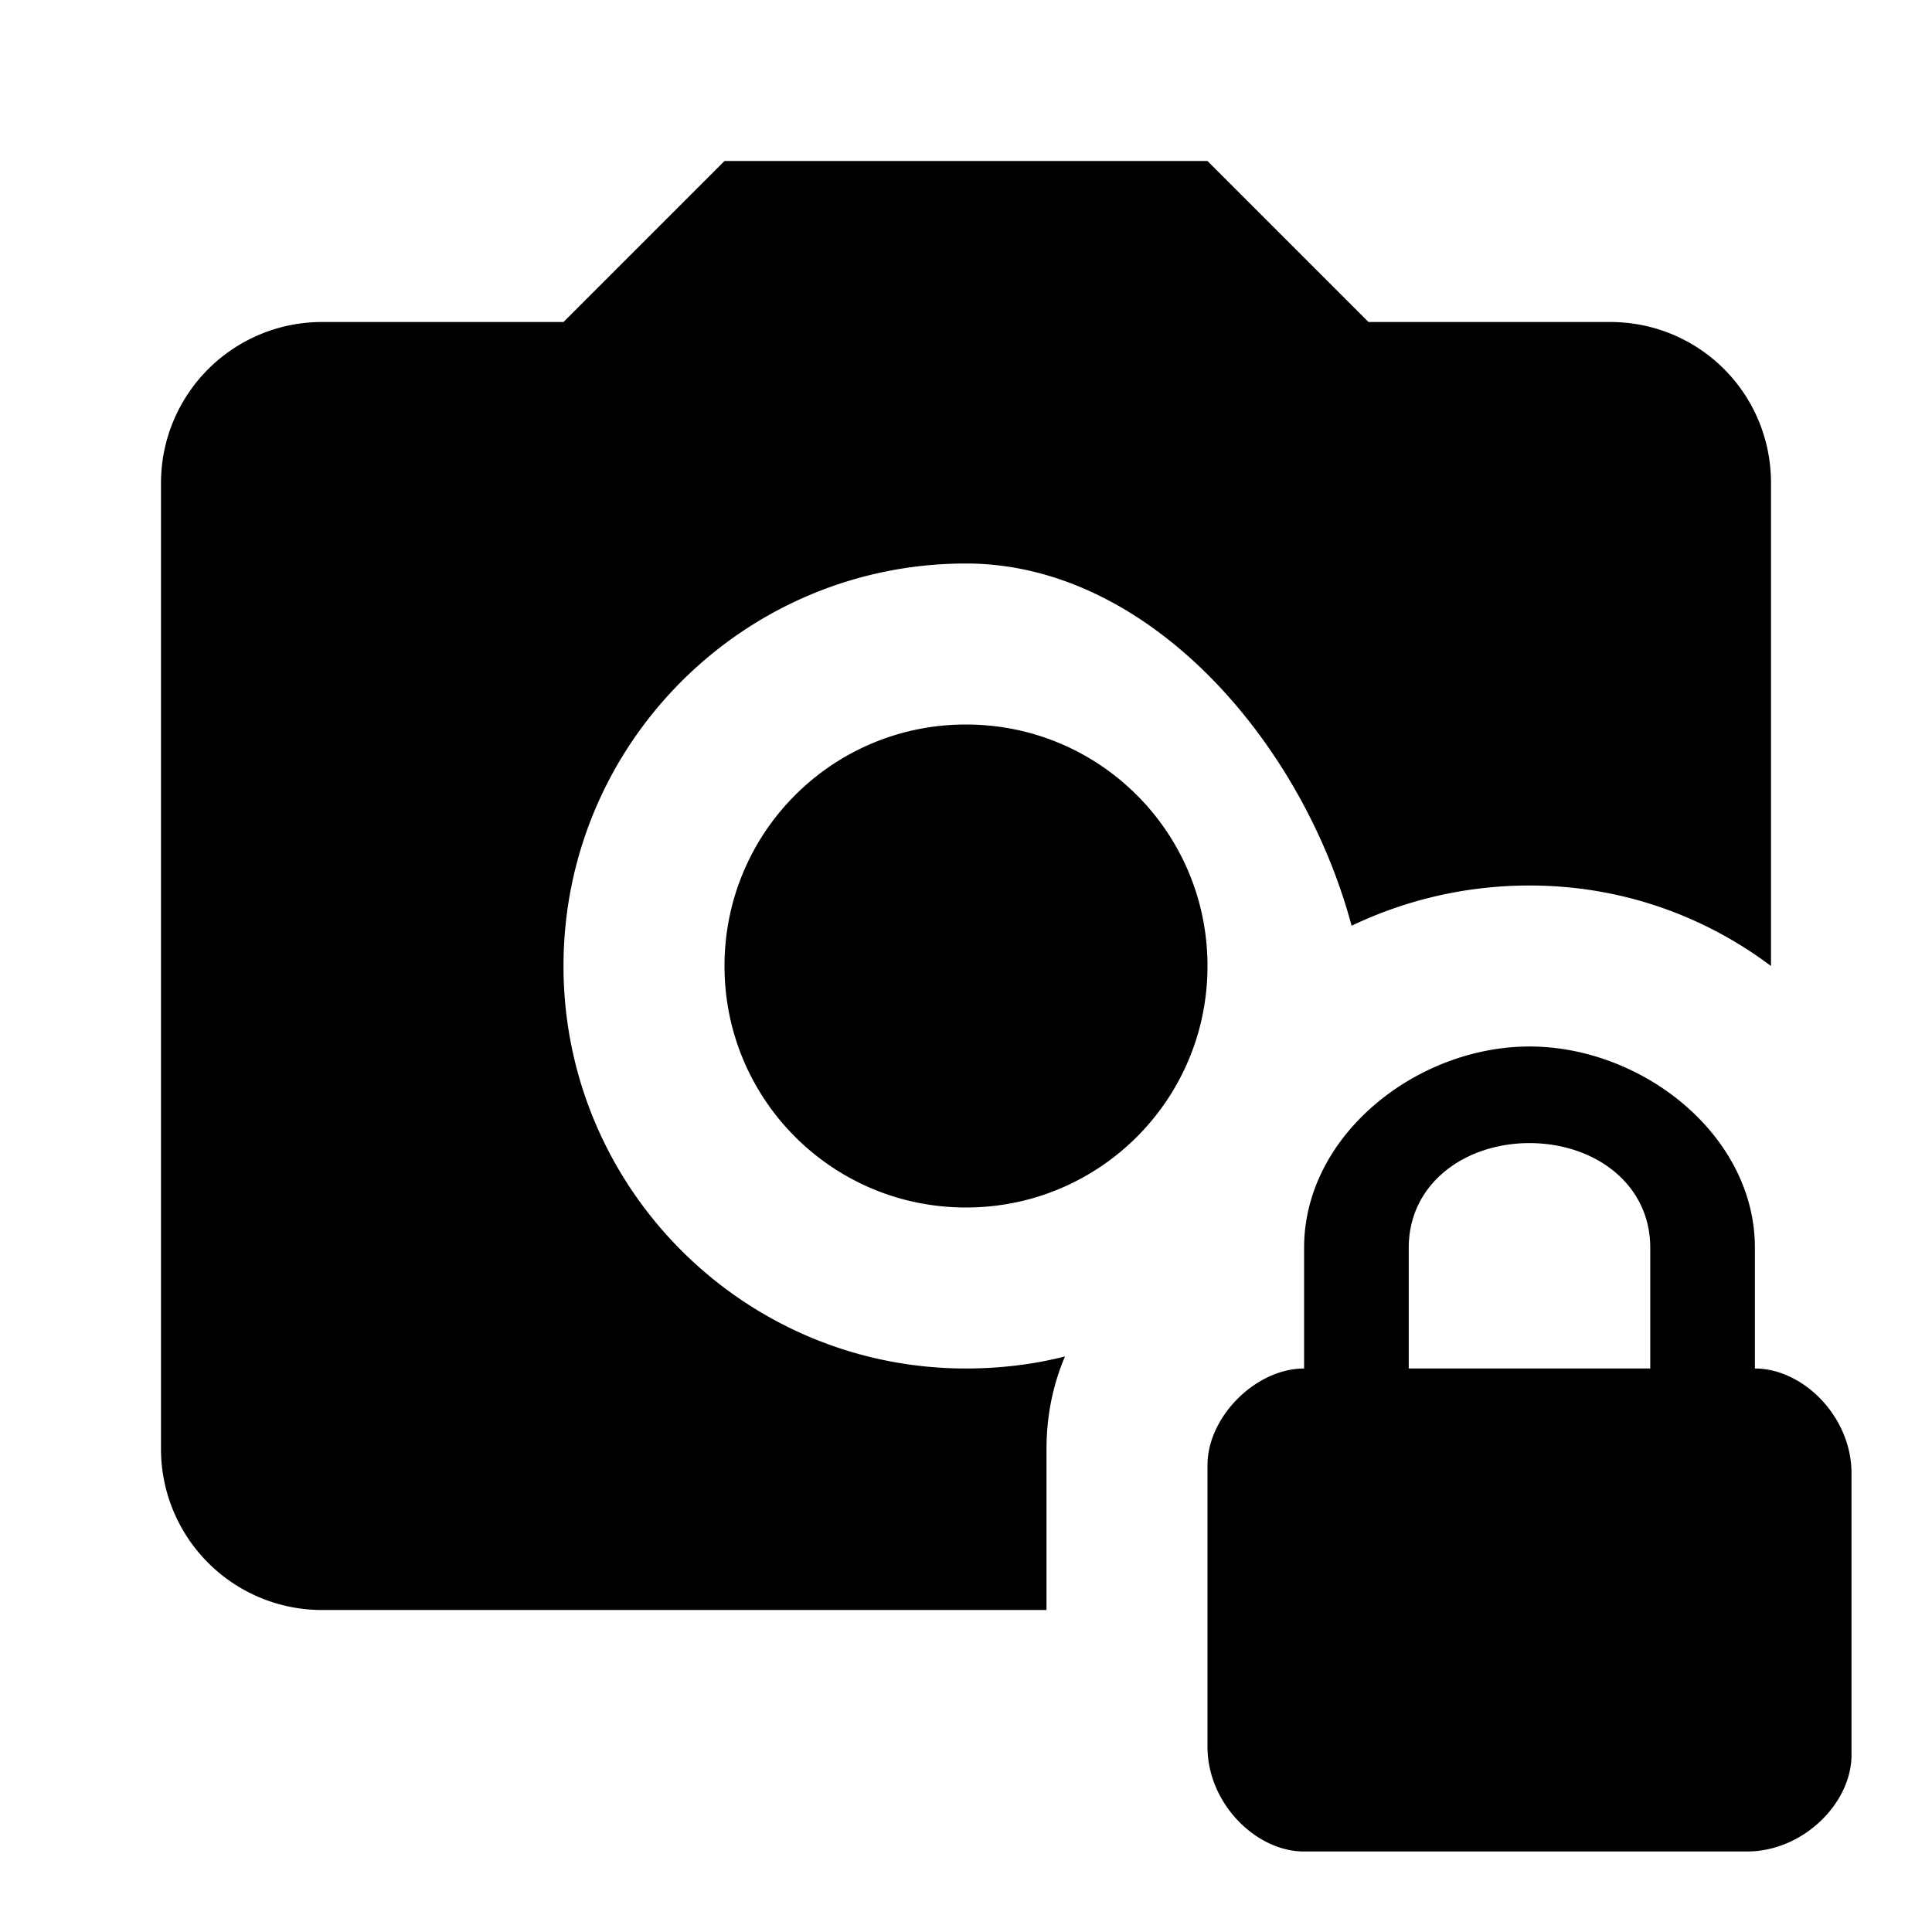 <?xml version="1.0" encoding="utf-8"?>
<!-- Generator: www.svgicons.com -->
<svg xmlns="http://www.w3.org/2000/svg" width="800" height="800" viewBox="0 0 24 24">
<path fill="currentColor" d="M4 4h3l2-2h6l2 2h3c1.11 0 2 .89 2 2v6c-.84-.63-1.87-1-3-1c-.79 0-1.54.18-2.21.5C16.18 9.22 14.27 7 12 7c-2.76 0-5 2.24-5 5s2.24 5 5 5c.42 0 .84-.05 1.23-.15c-.15.35-.23.74-.23 1.15v2H4a2 2 0 0 1-2-2V6a2 2 0 0 1 2-2m8 5c1.66 0 3 1.34 3 3s-1.34 3-3 3s-3-1.34-3-3s1.34-3 3-3m11 9.3v3.5c0 .6-.6 1.2-1.3 1.2h-5.5c-.6 0-1.2-.6-1.2-1.3v-3.5c0-.6.6-1.2 1.2-1.2v-1.5c0-1.4 1.4-2.5 2.8-2.5s2.8 1.1 2.8 2.5V17c.6 0 1.2.6 1.2 1.3m-2.5-2.8c0-.8-.7-1.3-1.5-1.3s-1.5.5-1.5 1.3V17h3z"/>
</svg>